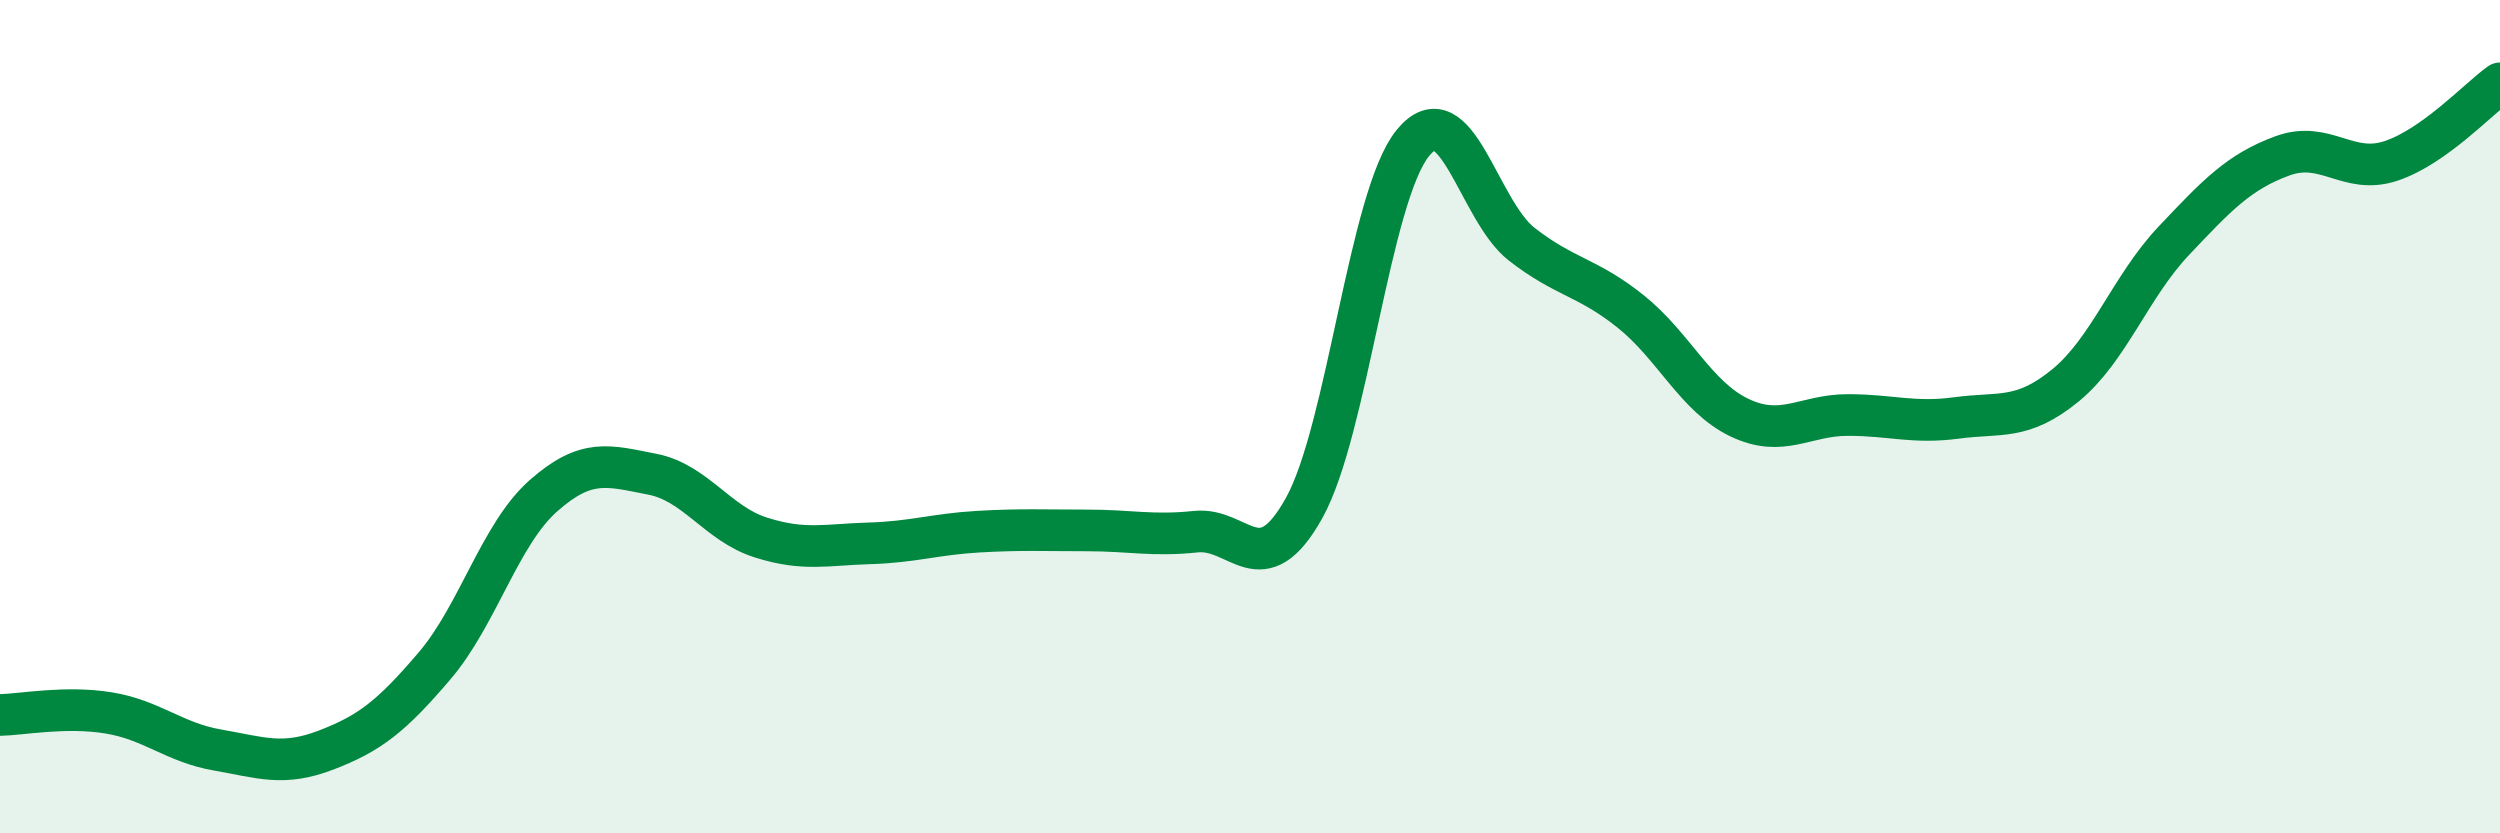 
    <svg width="60" height="20" viewBox="0 0 60 20" xmlns="http://www.w3.org/2000/svg">
      <path
        d="M 0,17.16 C 0.52,17.15 1.57,16.94 2.61,17.11 C 3.65,17.28 4.18,17.82 5.22,18 C 6.26,18.18 6.79,18.4 7.83,18 C 8.87,17.6 9.39,17.2 10.43,15.98 C 11.47,14.76 12,12.82 13.04,11.9 C 14.08,10.98 14.61,11.18 15.65,11.38 C 16.69,11.58 17.22,12.57 18.26,12.9 C 19.3,13.23 19.83,13.07 20.87,13.04 C 21.91,13.01 22.44,12.82 23.48,12.76 C 24.52,12.7 25.05,12.73 26.09,12.73 C 27.13,12.73 27.66,12.87 28.7,12.76 C 29.74,12.65 30.26,14.06 31.3,12.19 C 32.34,10.32 32.87,4.7 33.91,3.43 C 34.95,2.16 35.48,5.05 36.52,5.86 C 37.56,6.67 38.09,6.64 39.13,7.47 C 40.17,8.3 40.7,9.52 41.74,10.02 C 42.78,10.52 43.31,9.96 44.35,9.96 C 45.39,9.96 45.92,10.17 46.96,10.03 C 48,9.89 48.53,10.1 49.57,9.25 C 50.61,8.4 51.13,6.88 52.17,5.78 C 53.21,4.68 53.74,4.12 54.78,3.74 C 55.82,3.36 56.35,4.21 57.39,3.86 C 58.43,3.51 59.48,2.37 60,2L60 20L0 20Z"
        fill="#008740"
        opacity="0.1"
        stroke-linecap="round"
        stroke-linejoin="round"
      />
      <path
        d="M 0,17.16 C 0.52,17.15 1.57,16.94 2.61,17.11 C 3.65,17.28 4.18,17.82 5.22,18 C 6.26,18.18 6.79,18.4 7.83,18 C 8.87,17.6 9.39,17.2 10.43,15.98 C 11.47,14.76 12,12.82 13.04,11.9 C 14.08,10.98 14.61,11.18 15.65,11.38 C 16.69,11.58 17.22,12.57 18.26,12.9 C 19.3,13.23 19.83,13.07 20.87,13.04 C 21.91,13.01 22.44,12.82 23.48,12.76 C 24.52,12.7 25.05,12.73 26.09,12.73 C 27.13,12.73 27.66,12.87 28.7,12.76 C 29.74,12.65 30.26,14.06 31.3,12.19 C 32.34,10.32 32.87,4.7 33.91,3.43 C 34.95,2.16 35.48,5.05 36.52,5.86 C 37.56,6.67 38.09,6.64 39.13,7.47 C 40.17,8.3 40.7,9.52 41.74,10.02 C 42.78,10.52 43.31,9.96 44.35,9.96 C 45.39,9.96 45.92,10.17 46.96,10.03 C 48,9.89 48.53,10.1 49.57,9.25 C 50.61,8.4 51.13,6.88 52.17,5.78 C 53.21,4.68 53.74,4.12 54.78,3.74 C 55.82,3.36 56.35,4.21 57.39,3.86 C 58.43,3.51 59.48,2.37 60,2"
        stroke="#008740"
        stroke-width="1"
        fill="none"
        stroke-linecap="round"
        stroke-linejoin="round"
      />
    </svg>
  